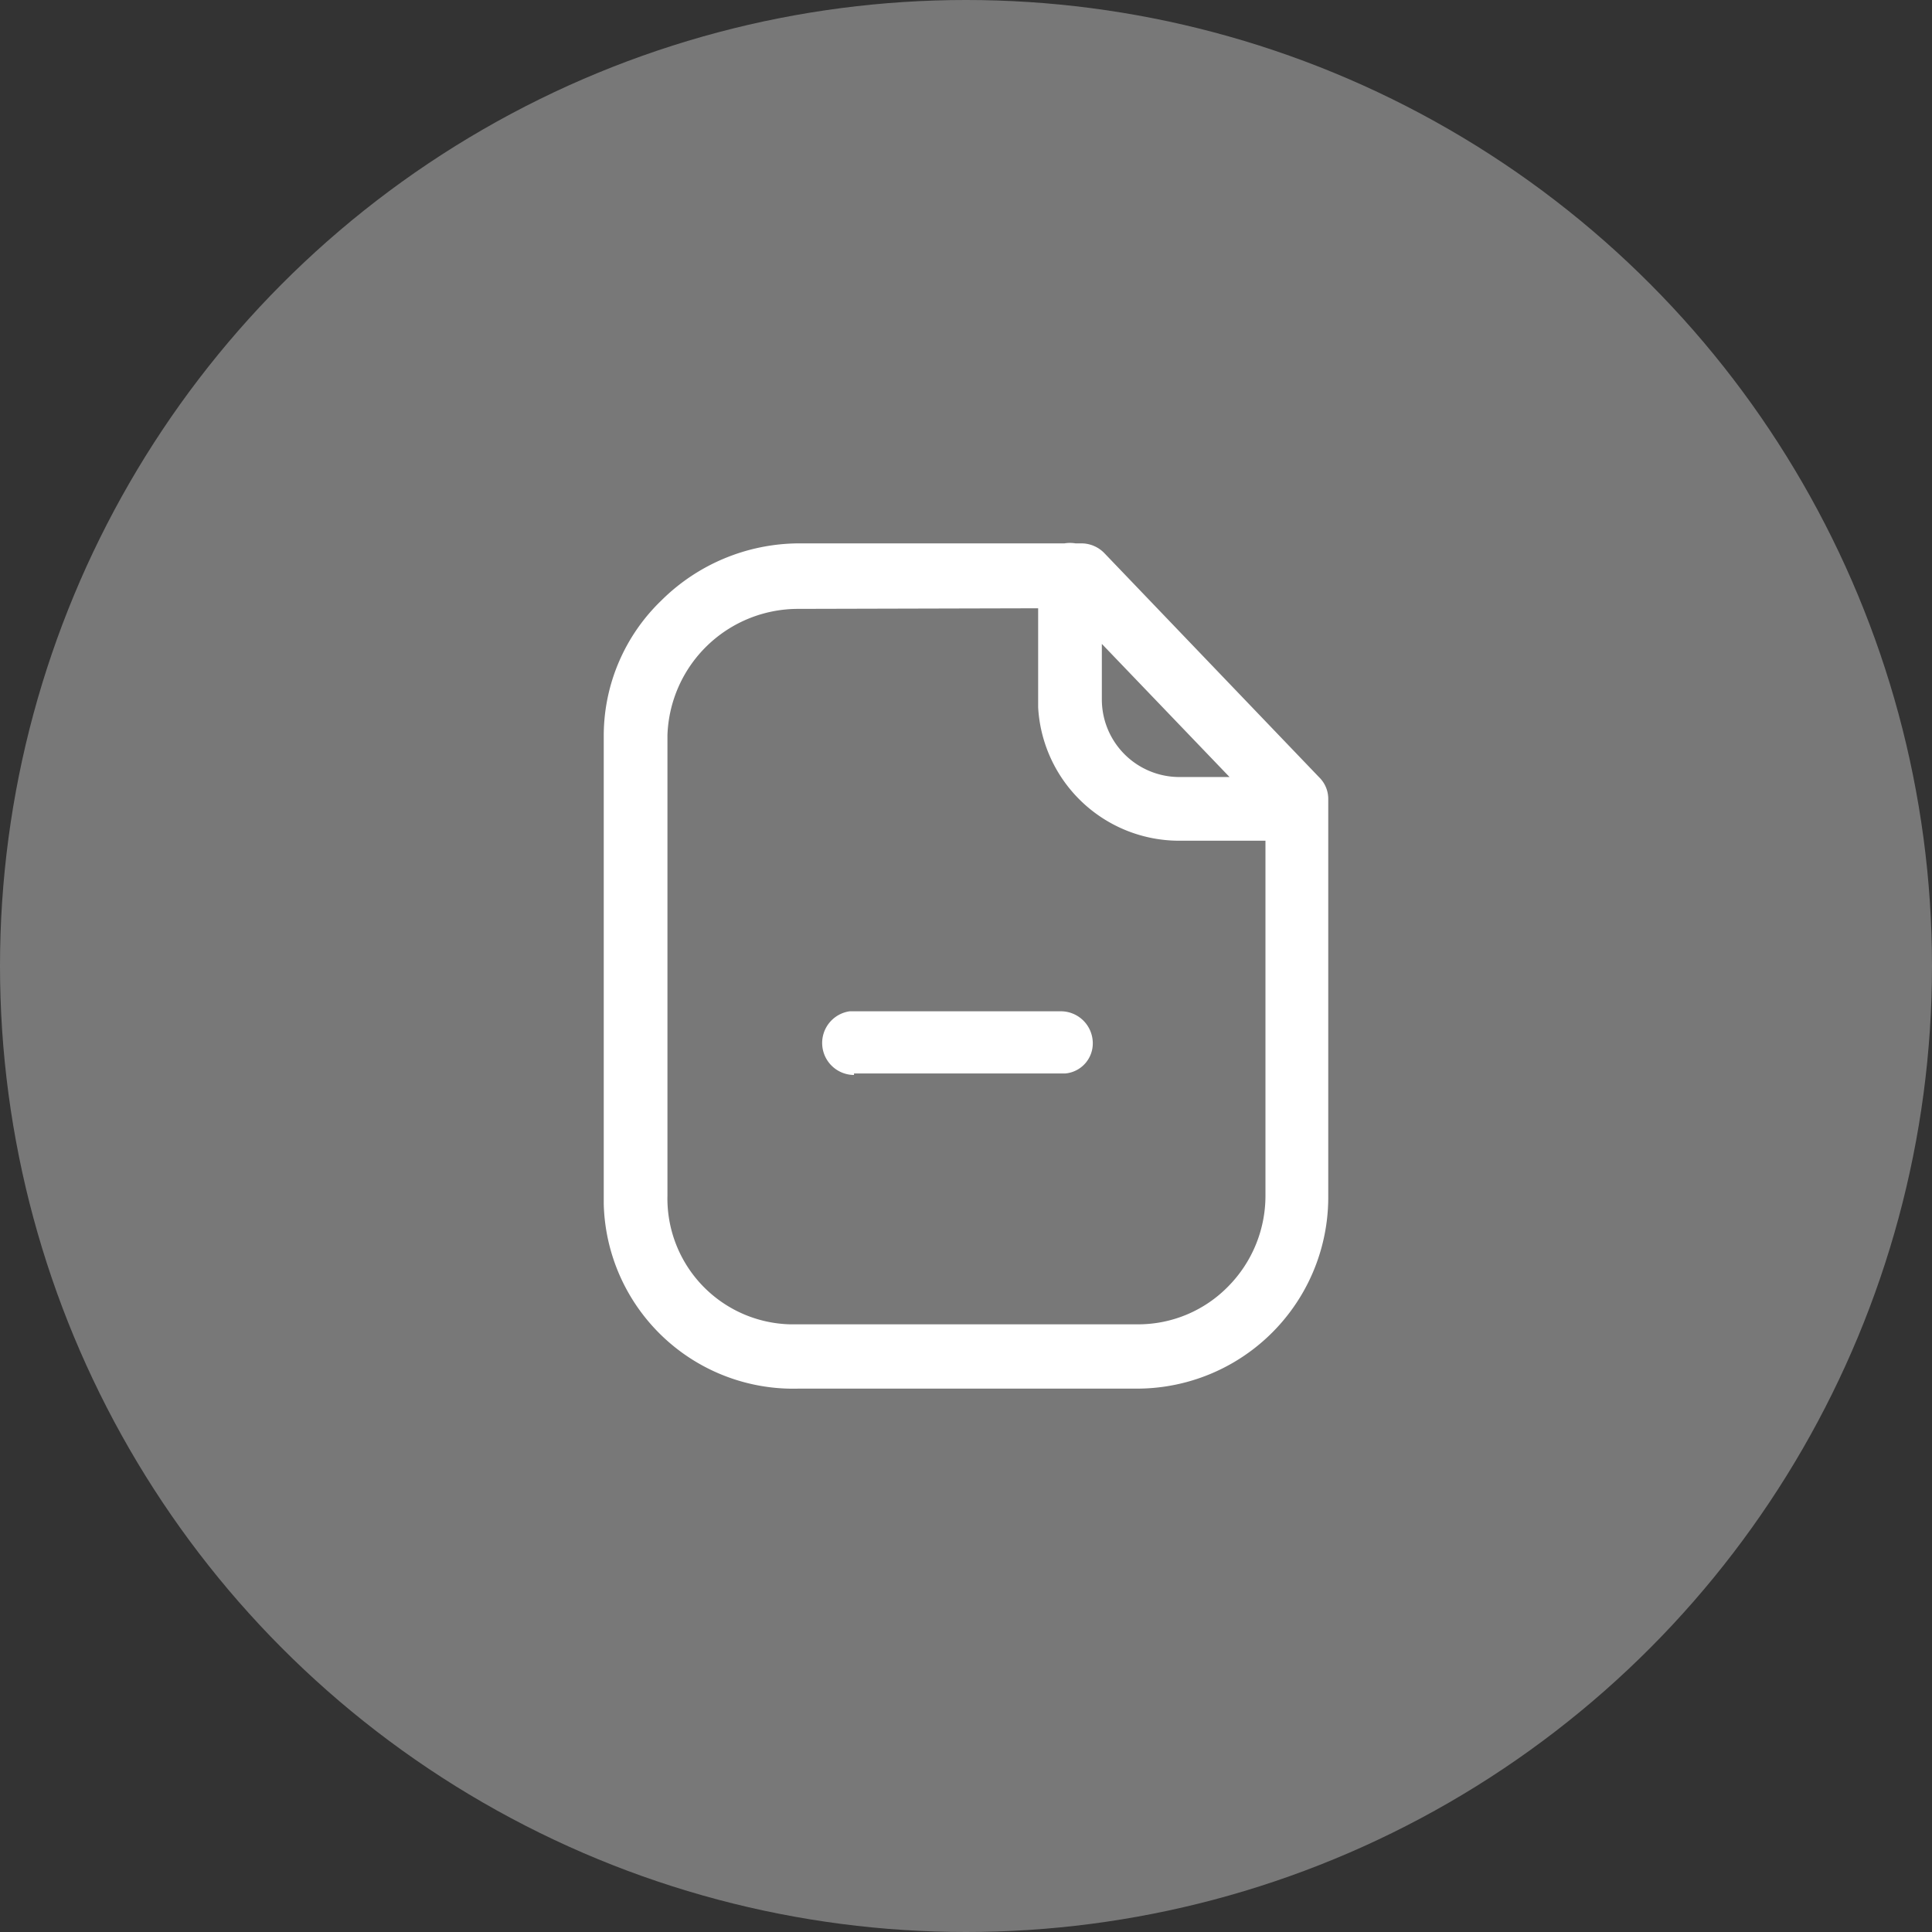 <?xml version="1.0" encoding="UTF-8"?> <svg xmlns="http://www.w3.org/2000/svg" viewBox="0 0 64 64"><rect x="0" y="0" width="64" height="64" fill="#333333" stroke="none"/><defs><style>.cls-1{fill:#787878;}.cls-2{fill:#fff;}</style></defs><g id="Layer_2" data-name="Layer 2"><g id="Layer_1-2" data-name="Layer 1"><circle class="cls-1" cx="32" cy="32" r="32"></circle><g id="Iconly_Light-outline_Paper_Negative" data-name="Iconly Light-outline Paper Negative"><g id="Paper_Negative-5" data-name="Paper Negative-5"><path id="Paper_Negative-6" data-name="Paper Negative-6" class="cls-2" d="M26.45,46A6.28,6.28,0,0,1,20,39.89V24.34a6.22,6.22,0,0,1,1.91-4.45A6.5,6.5,0,0,1,26.45,18h8.81a1.15,1.15,0,0,1,.37,0h.18a1.06,1.06,0,0,1,.77.32l7.12,7.43a1,1,0,0,1,.3.73V39.61A6.34,6.34,0,0,1,37.7,46Zm0-25.83a4.33,4.33,0,0,0-4.34,4.19V39.61a4.17,4.17,0,0,0,4.06,4.26H37.69a4.17,4.17,0,0,0,3-1.26,4.27,4.27,0,0,0,1.23-3V27.85H39.05a4.68,4.68,0,0,1-4.66-4.42V20.15Zm10.05,3a2.57,2.57,0,0,0,2.56,2.57h1.67L36.5,21.33ZM28.29,35.61a1.06,1.06,0,0,1-.14-2.11h7a1.06,1.06,0,0,1,1.05,1.06,1,1,0,0,1-.91,1h-7Z"></path></g></g></g></g></svg> 